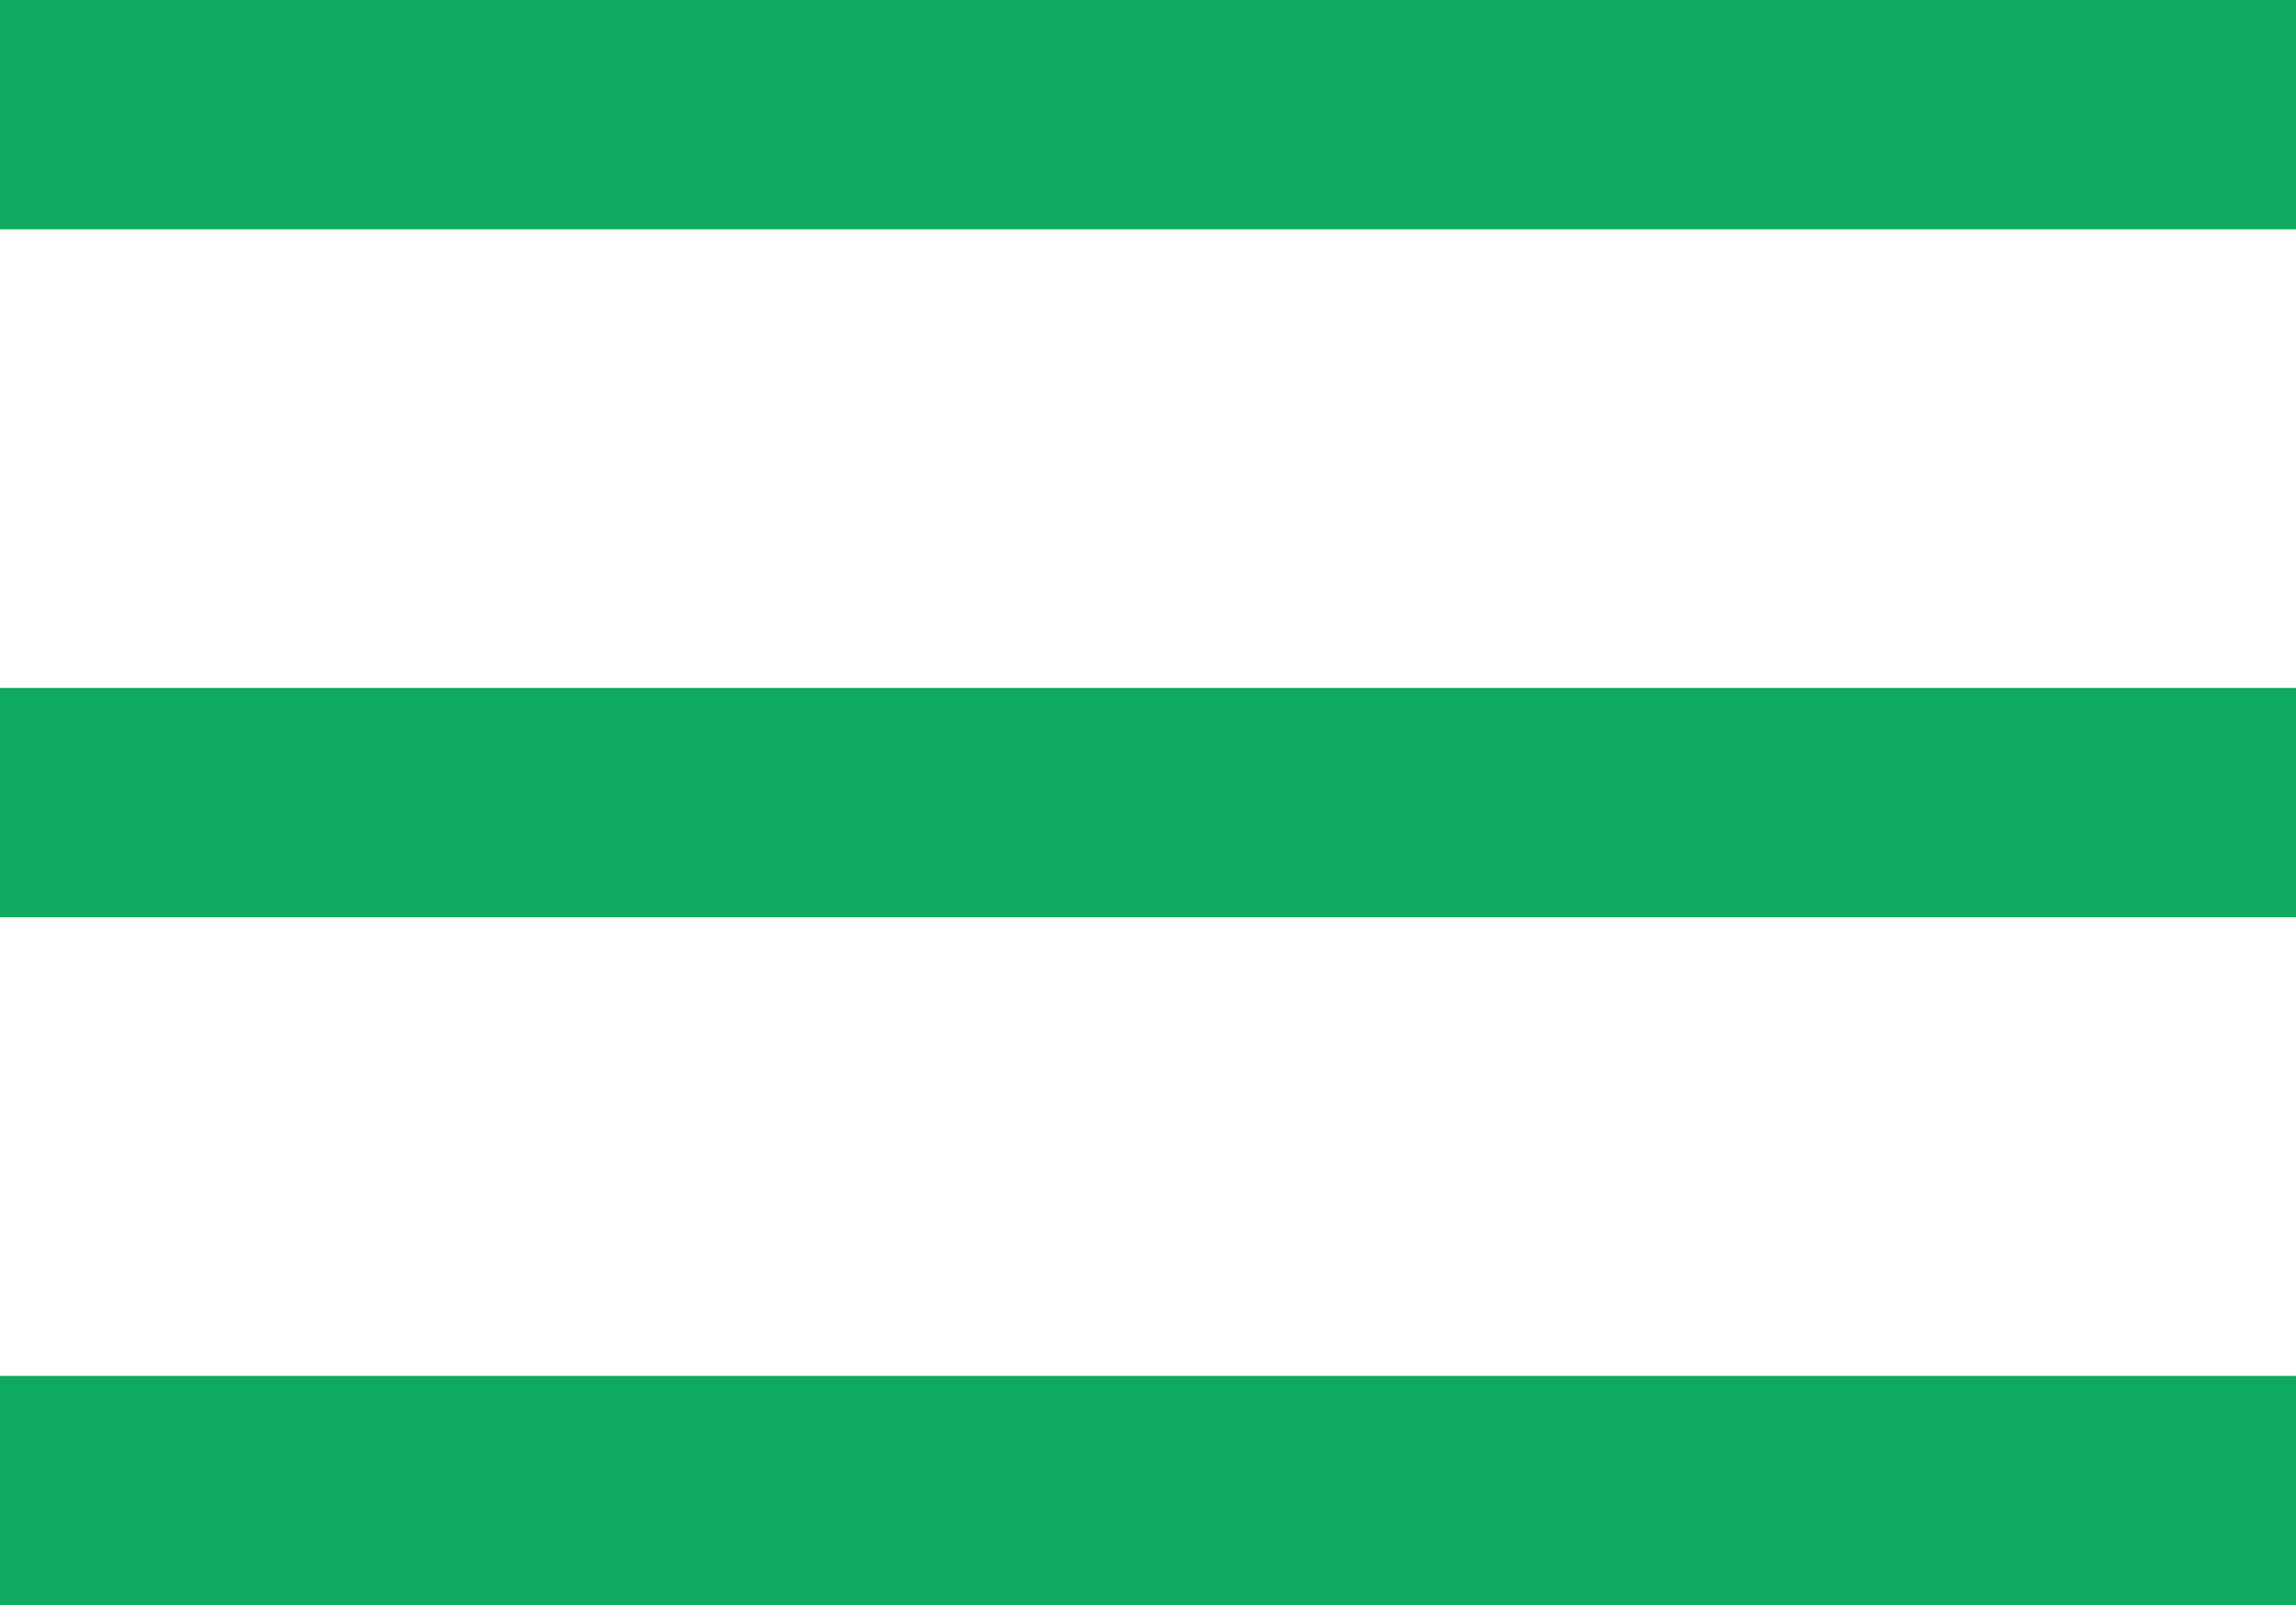 <?xml version="1.0" encoding="UTF-8"?>
<svg id="Camada_2" data-name="Camada 2" xmlns="http://www.w3.org/2000/svg" viewBox="0 0 19.82 13.86">
  <defs>
    <style>
      .cls-1 {
        fill: #0faa5f;
      }
    </style>
  </defs>
  <g id="Camada_1-2" data-name="Camada 1">
    <rect class="cls-1" x="0" y="11.88" width="19.82" height="1.98"/>
    <rect class="cls-1" x="0" width="19.82" height="1.98"/>
    <rect class="cls-1" x="0" y="5.94" width="19.82" height="1.98"/>
  </g>
</svg>